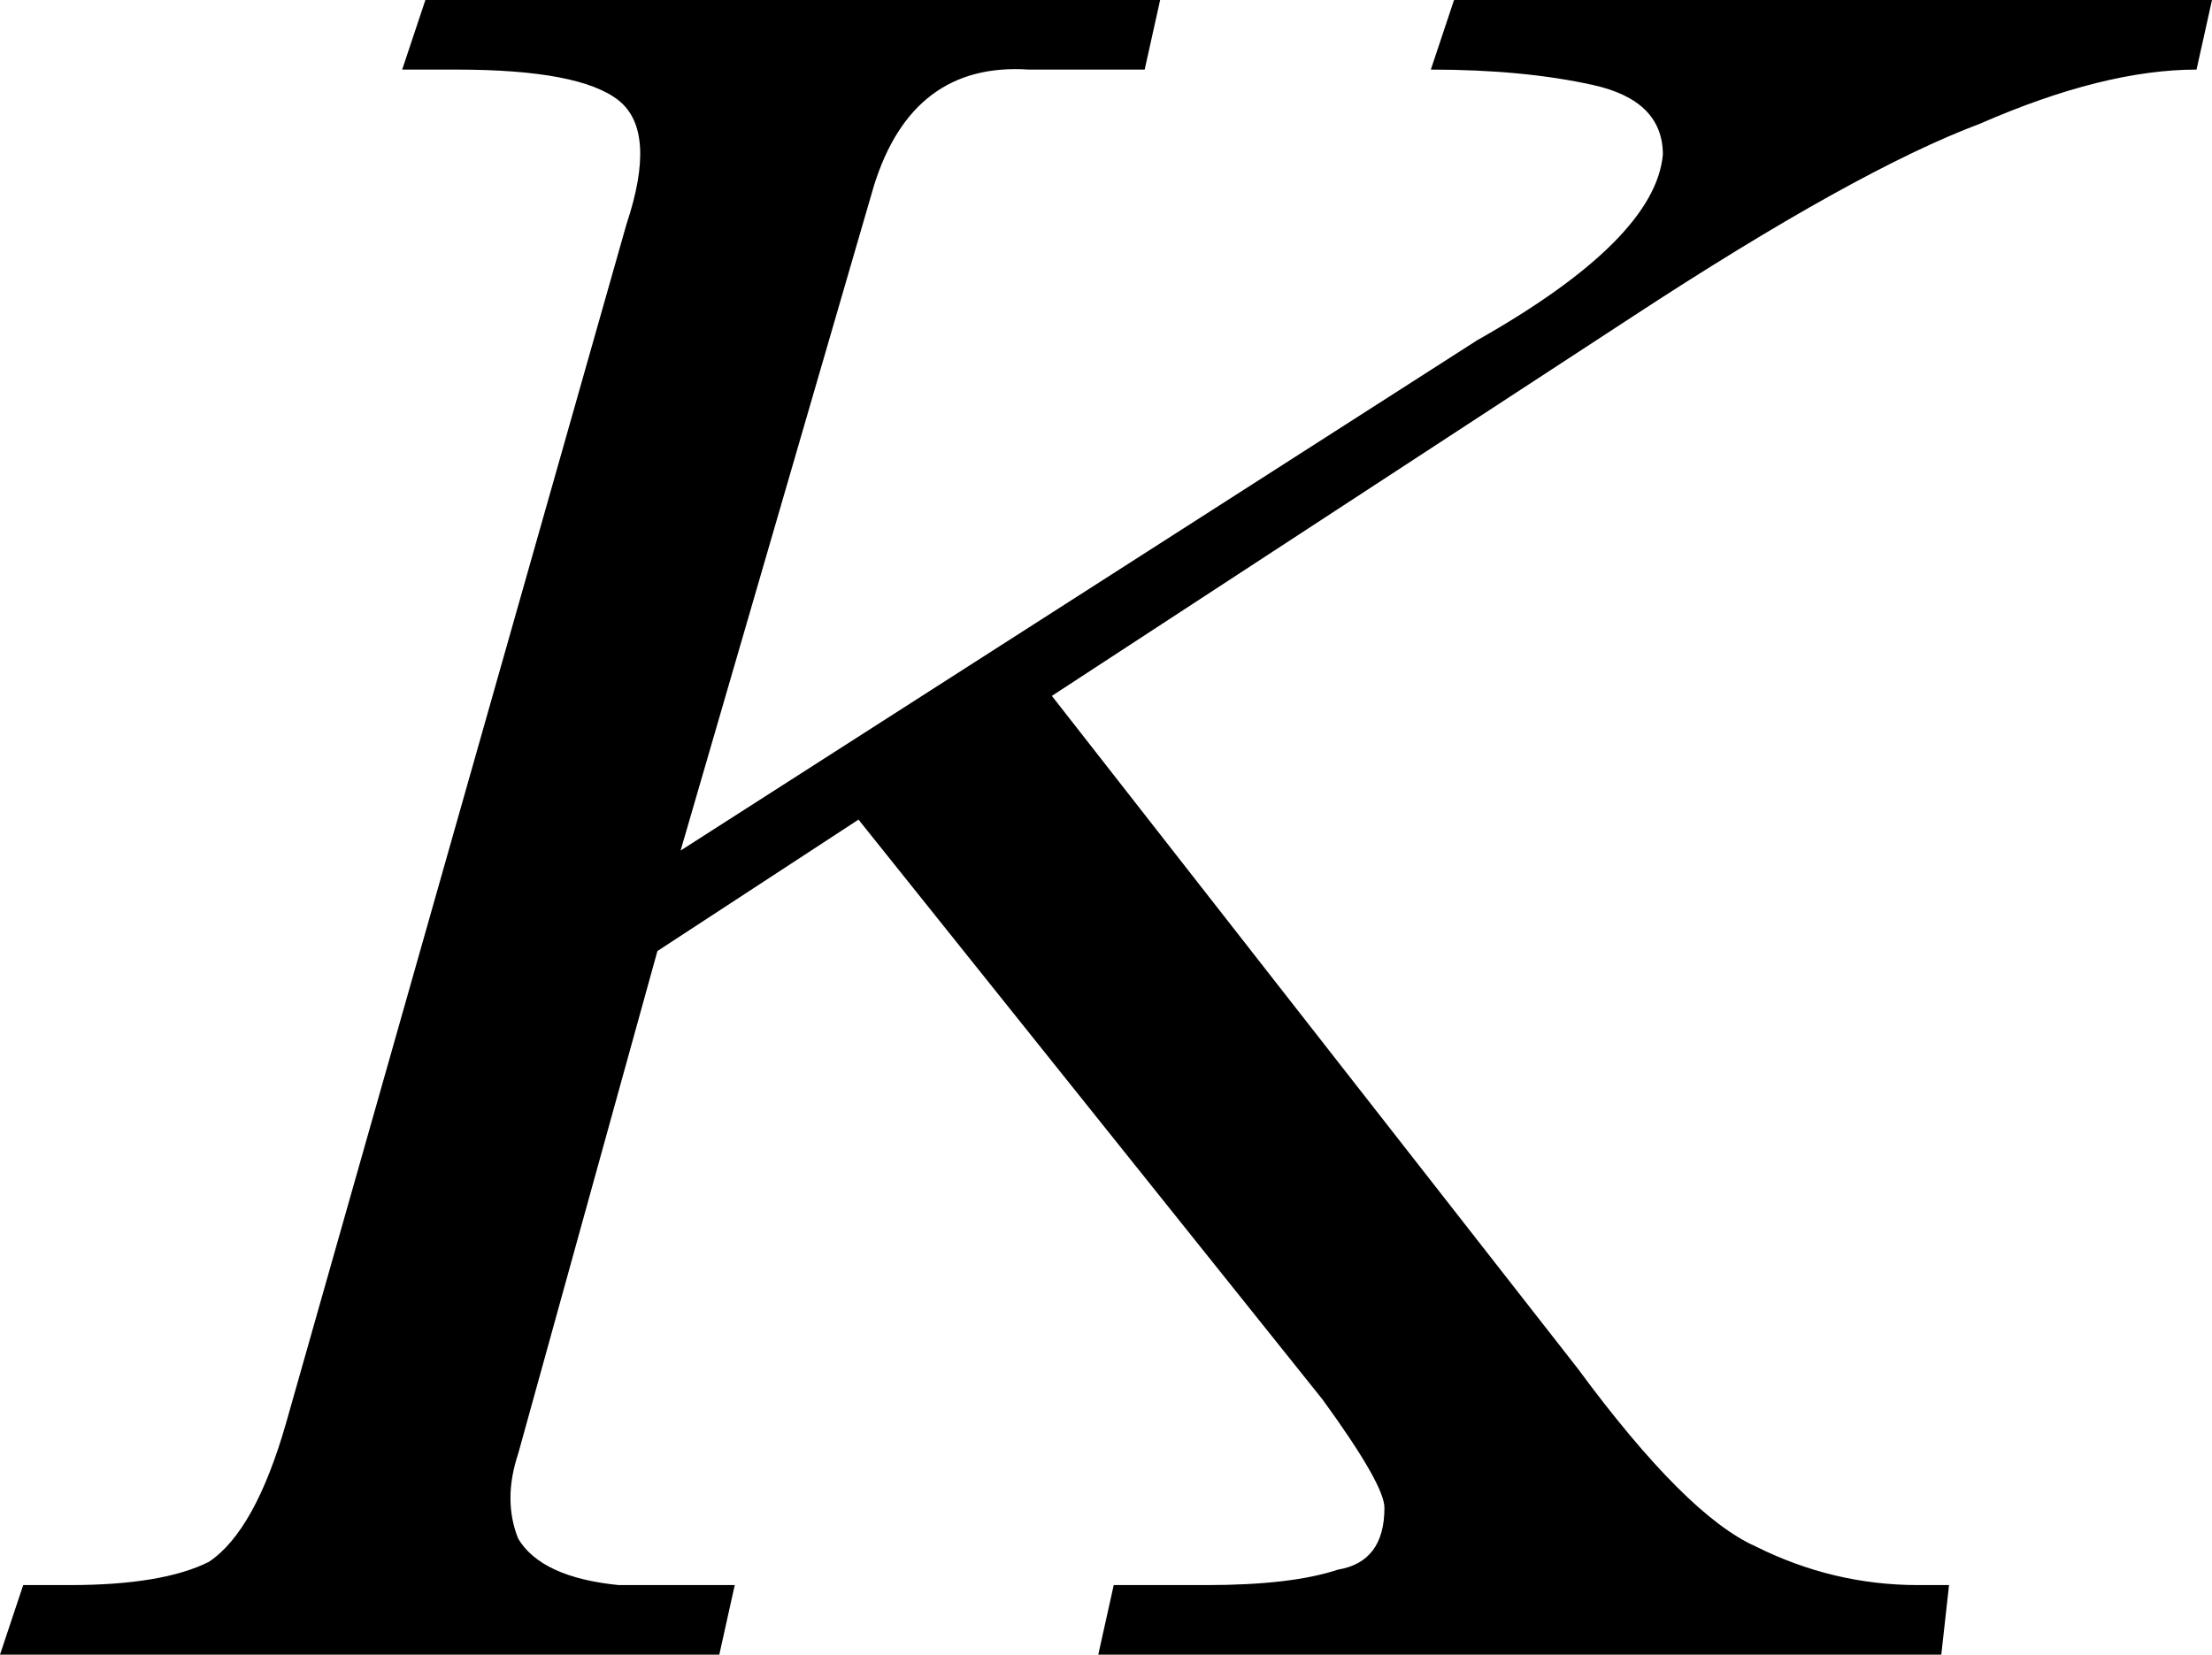<?xml version="1.0" encoding="UTF-8" standalone="no"?>
<svg xmlns:xlink="http://www.w3.org/1999/xlink" height="10.7px" width="14.3px" xmlns="http://www.w3.org/2000/svg">
  <g transform="matrix(1.0, 0.0, 0.0, 1.0, 0.0, 0.0)">
    <path d="M14.3 0.0 L14.2 0.45 Q13.6 0.45 12.8 0.8 12.0 1.1 10.55 2.05 L6.8 4.5 10.2 8.85 Q10.9 9.8 11.35 10.0 11.85 10.25 12.4 10.25 12.5 10.25 12.6 10.25 L12.55 10.7 7.1 10.7 7.2 10.25 7.8 10.25 Q8.35 10.25 8.65 10.15 8.95 10.1 8.95 9.75 8.95 9.6 8.55 9.05 L5.55 5.3 4.25 6.15 3.35 9.4 Q3.25 9.7 3.35 9.95 3.5 10.2 4.0 10.25 L4.75 10.25 4.65 10.7 0.0 10.7 0.15 10.25 0.45 10.25 Q1.05 10.25 1.35 10.1 1.65 9.9 1.85 9.2 L4.05 1.45 Q4.25 0.85 4.0 0.65 3.75 0.45 2.95 0.45 L2.6 0.45 2.75 0.0 7.5 0.0 7.4 0.45 6.65 0.45 Q5.9 0.4 5.65 1.2 L4.4 5.5 9.55 2.2 Q10.7 1.55 10.75 1.0 10.75 0.65 10.3 0.55 9.85 0.45 9.25 0.45 L9.4 0.0 14.3 0.0" fill="#000000" fill-rule="evenodd" stroke="none"/>
  </g>
</svg>

